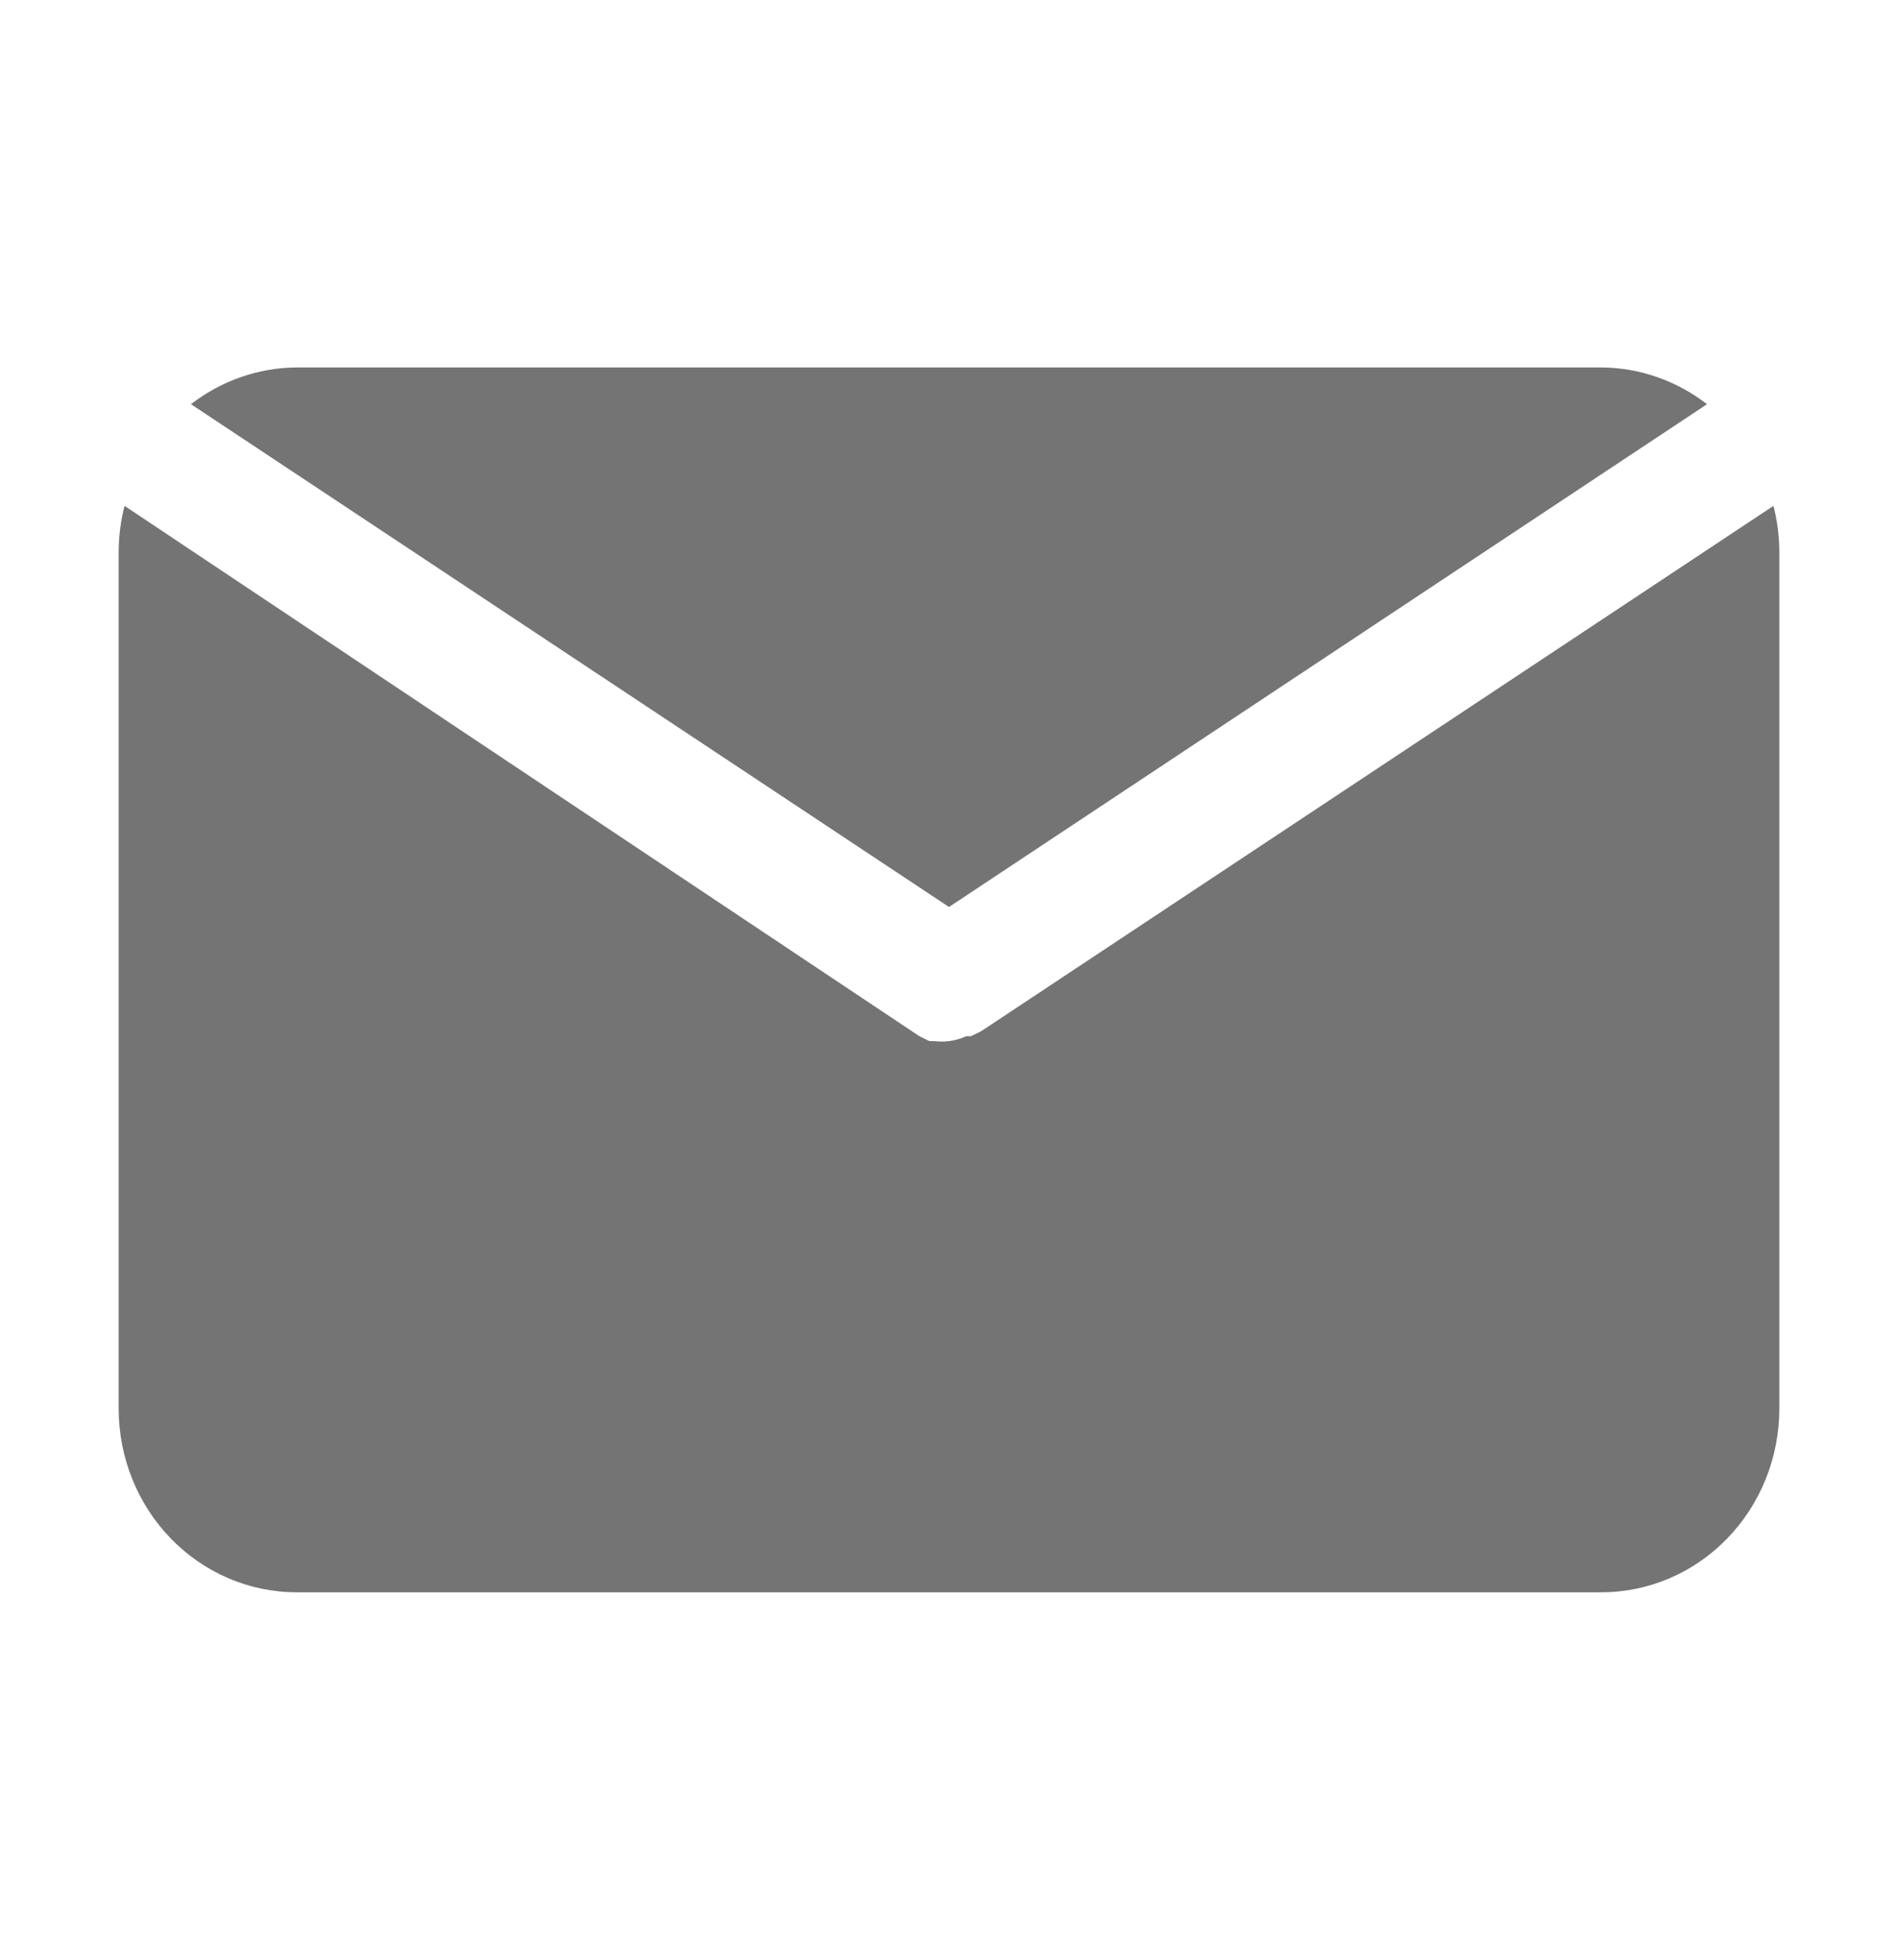 <svg width="31" height="32" viewBox="0 0 31 32" fill="none" xmlns="http://www.w3.org/2000/svg">
<path d="M15.5 14.81L27.881 6.6C27.383 6.215 26.779 6.004 26.156 6H4.844C4.222 6.004 3.617 6.215 3.119 6.6L15.5 14.81Z" fill="#747474"/>
<path d="M16.023 16.84L15.858 16.92H15.781C15.692 16.961 15.597 16.988 15.5 17C15.42 17.01 15.338 17.01 15.258 17H15.18L15.016 16.92L2.034 8.26C1.972 8.501 1.94 8.75 1.938 9V23C1.938 23.796 2.244 24.559 2.789 25.121C3.334 25.684 4.073 26 4.844 26H26.156C26.927 26 27.666 25.684 28.211 25.121C28.756 24.559 29.062 23.796 29.062 23V9C29.06 8.75 29.028 8.501 28.966 8.26L16.023 16.84Z" fill="#747474"/>
</svg>
